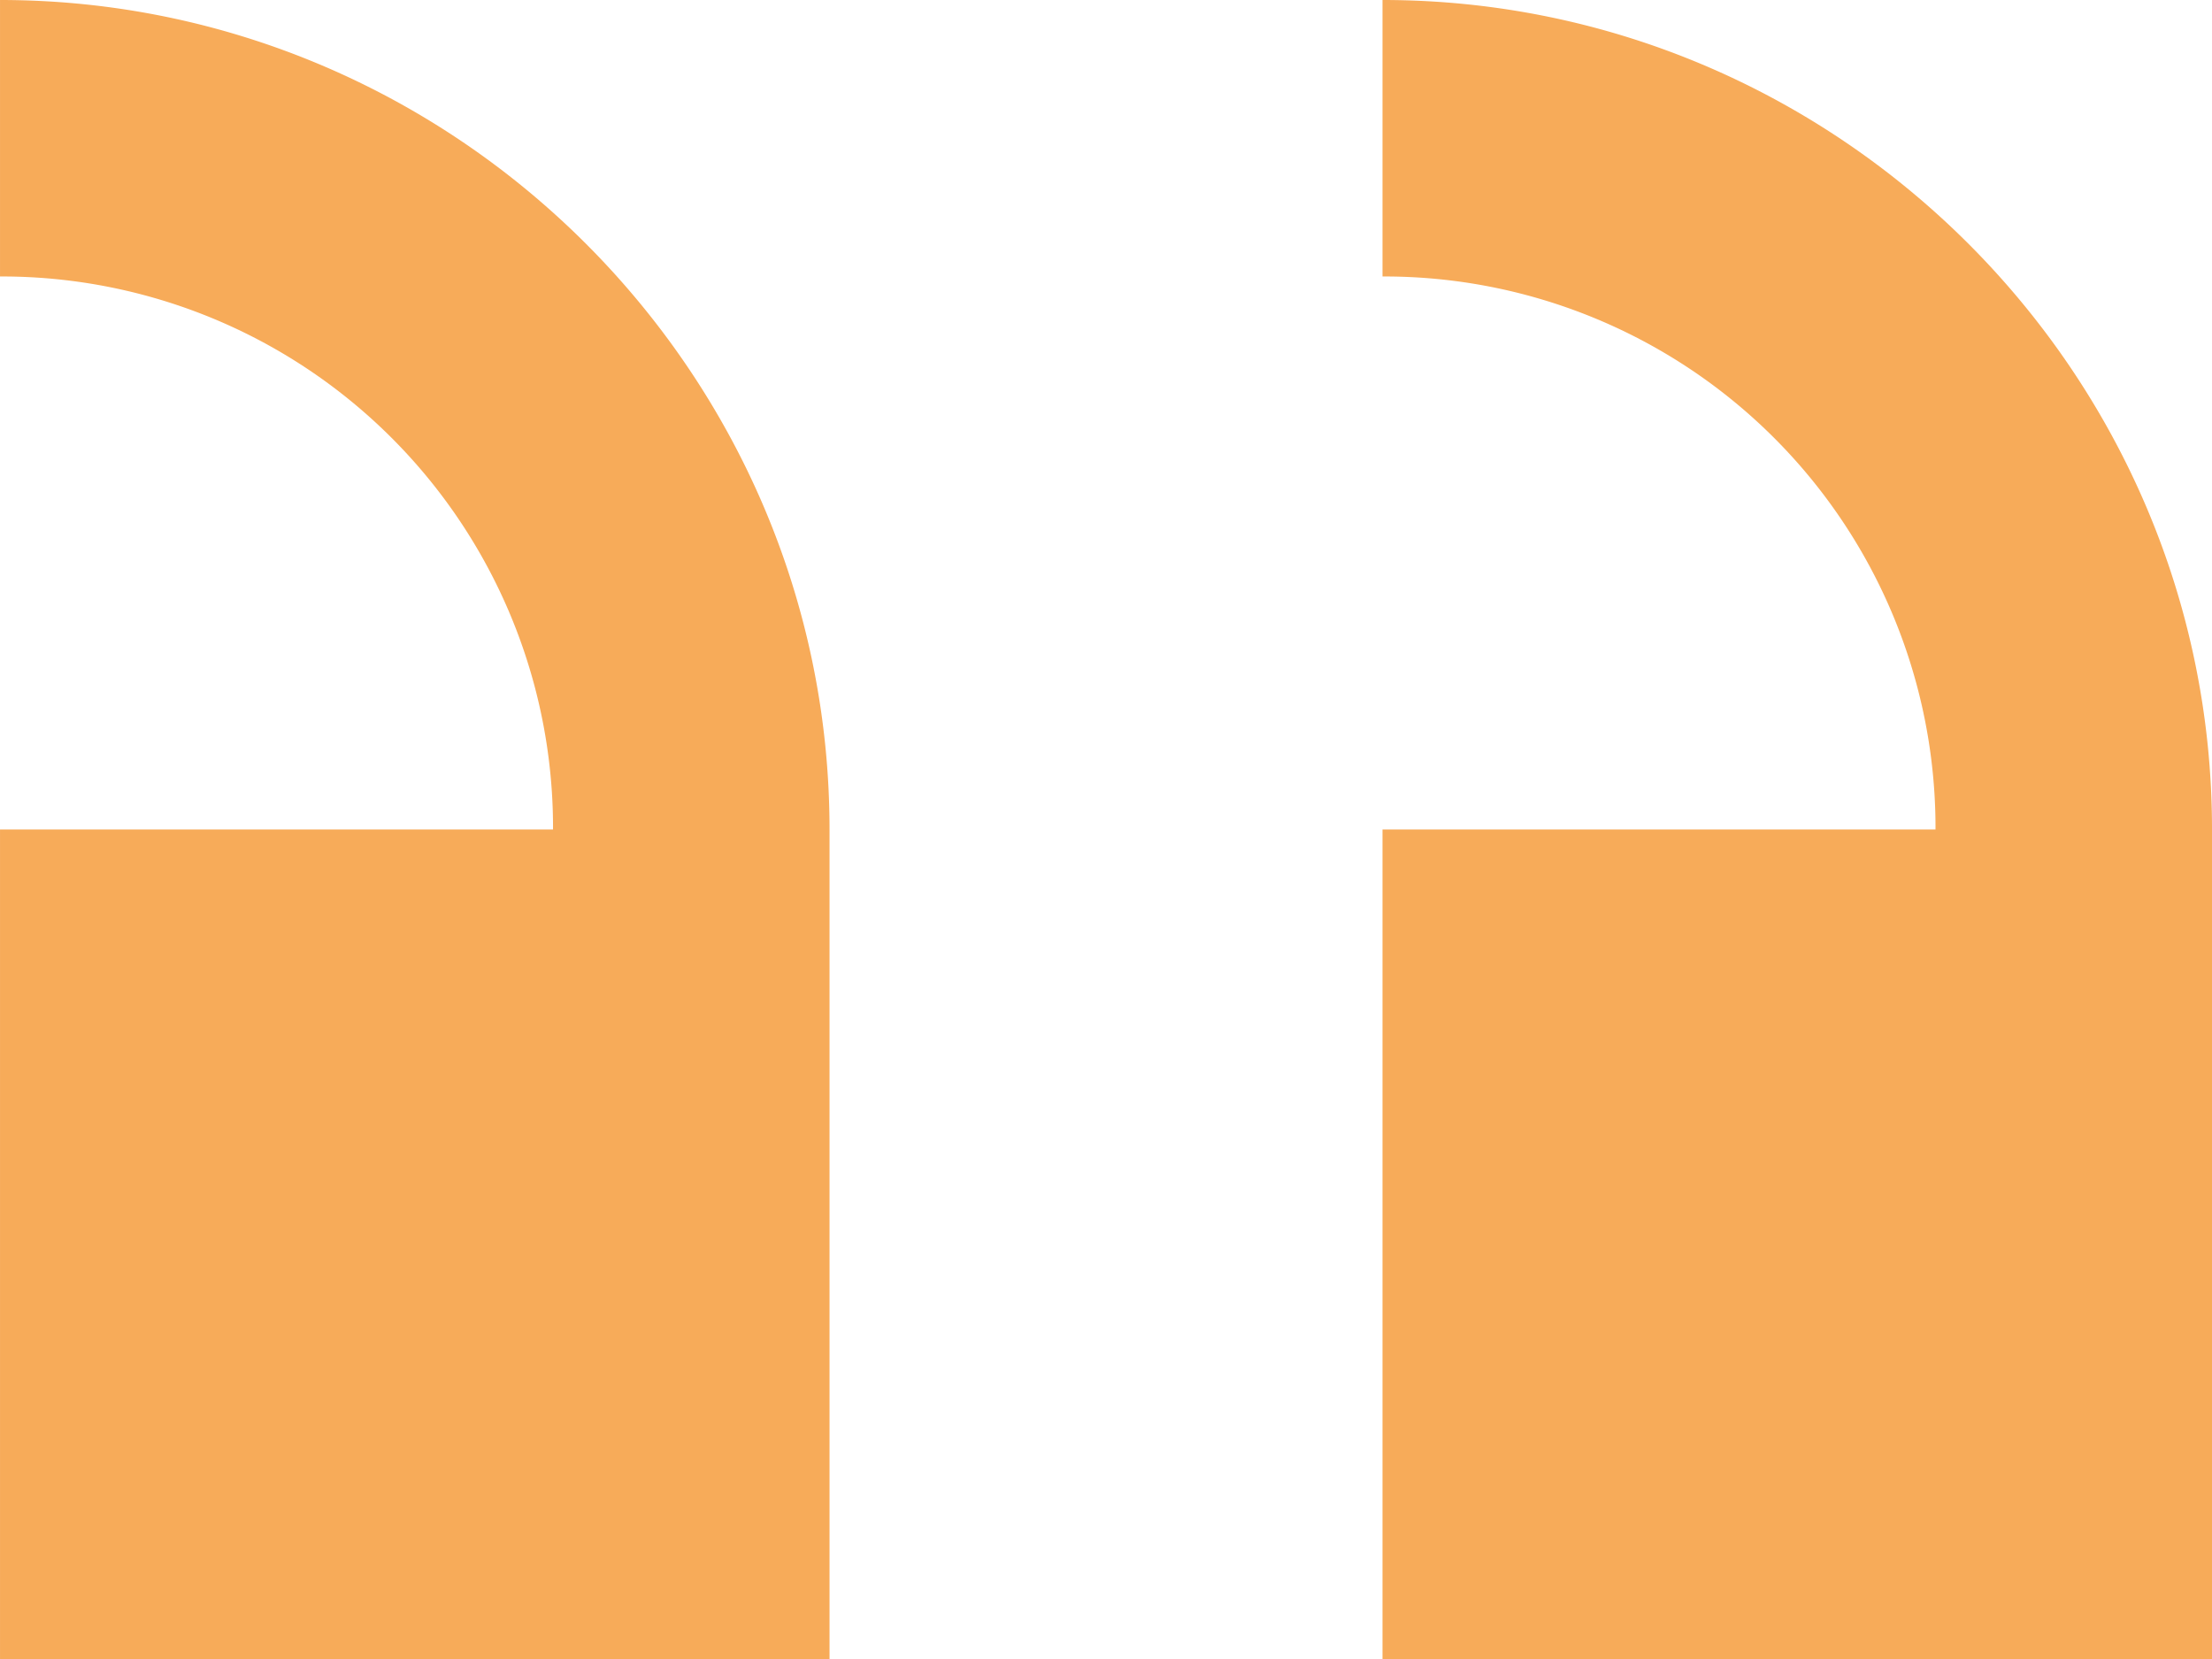<svg xmlns="http://www.w3.org/2000/svg" width="182.715" height="137.037" viewBox="1380.821 1547.951 91.357 68.519"><path d="M1437.92 1547.951c18.842 0 34.259 15.417 34.259 34.26v34.259h-34.26v-34.26h22.84a22.76 22.76 0 0 0-22.84-22.84v-11.419Zm-57.099 0c18.843 0 34.26 15.417 34.26 34.26v34.259h-34.26v-34.26h22.84a22.76 22.76 0 0 0-22.84-22.84v-11.419Z" fill="#f7ab59" fill-rule="evenodd" data-name="Icon open-double-quote-serif-left"/></svg>